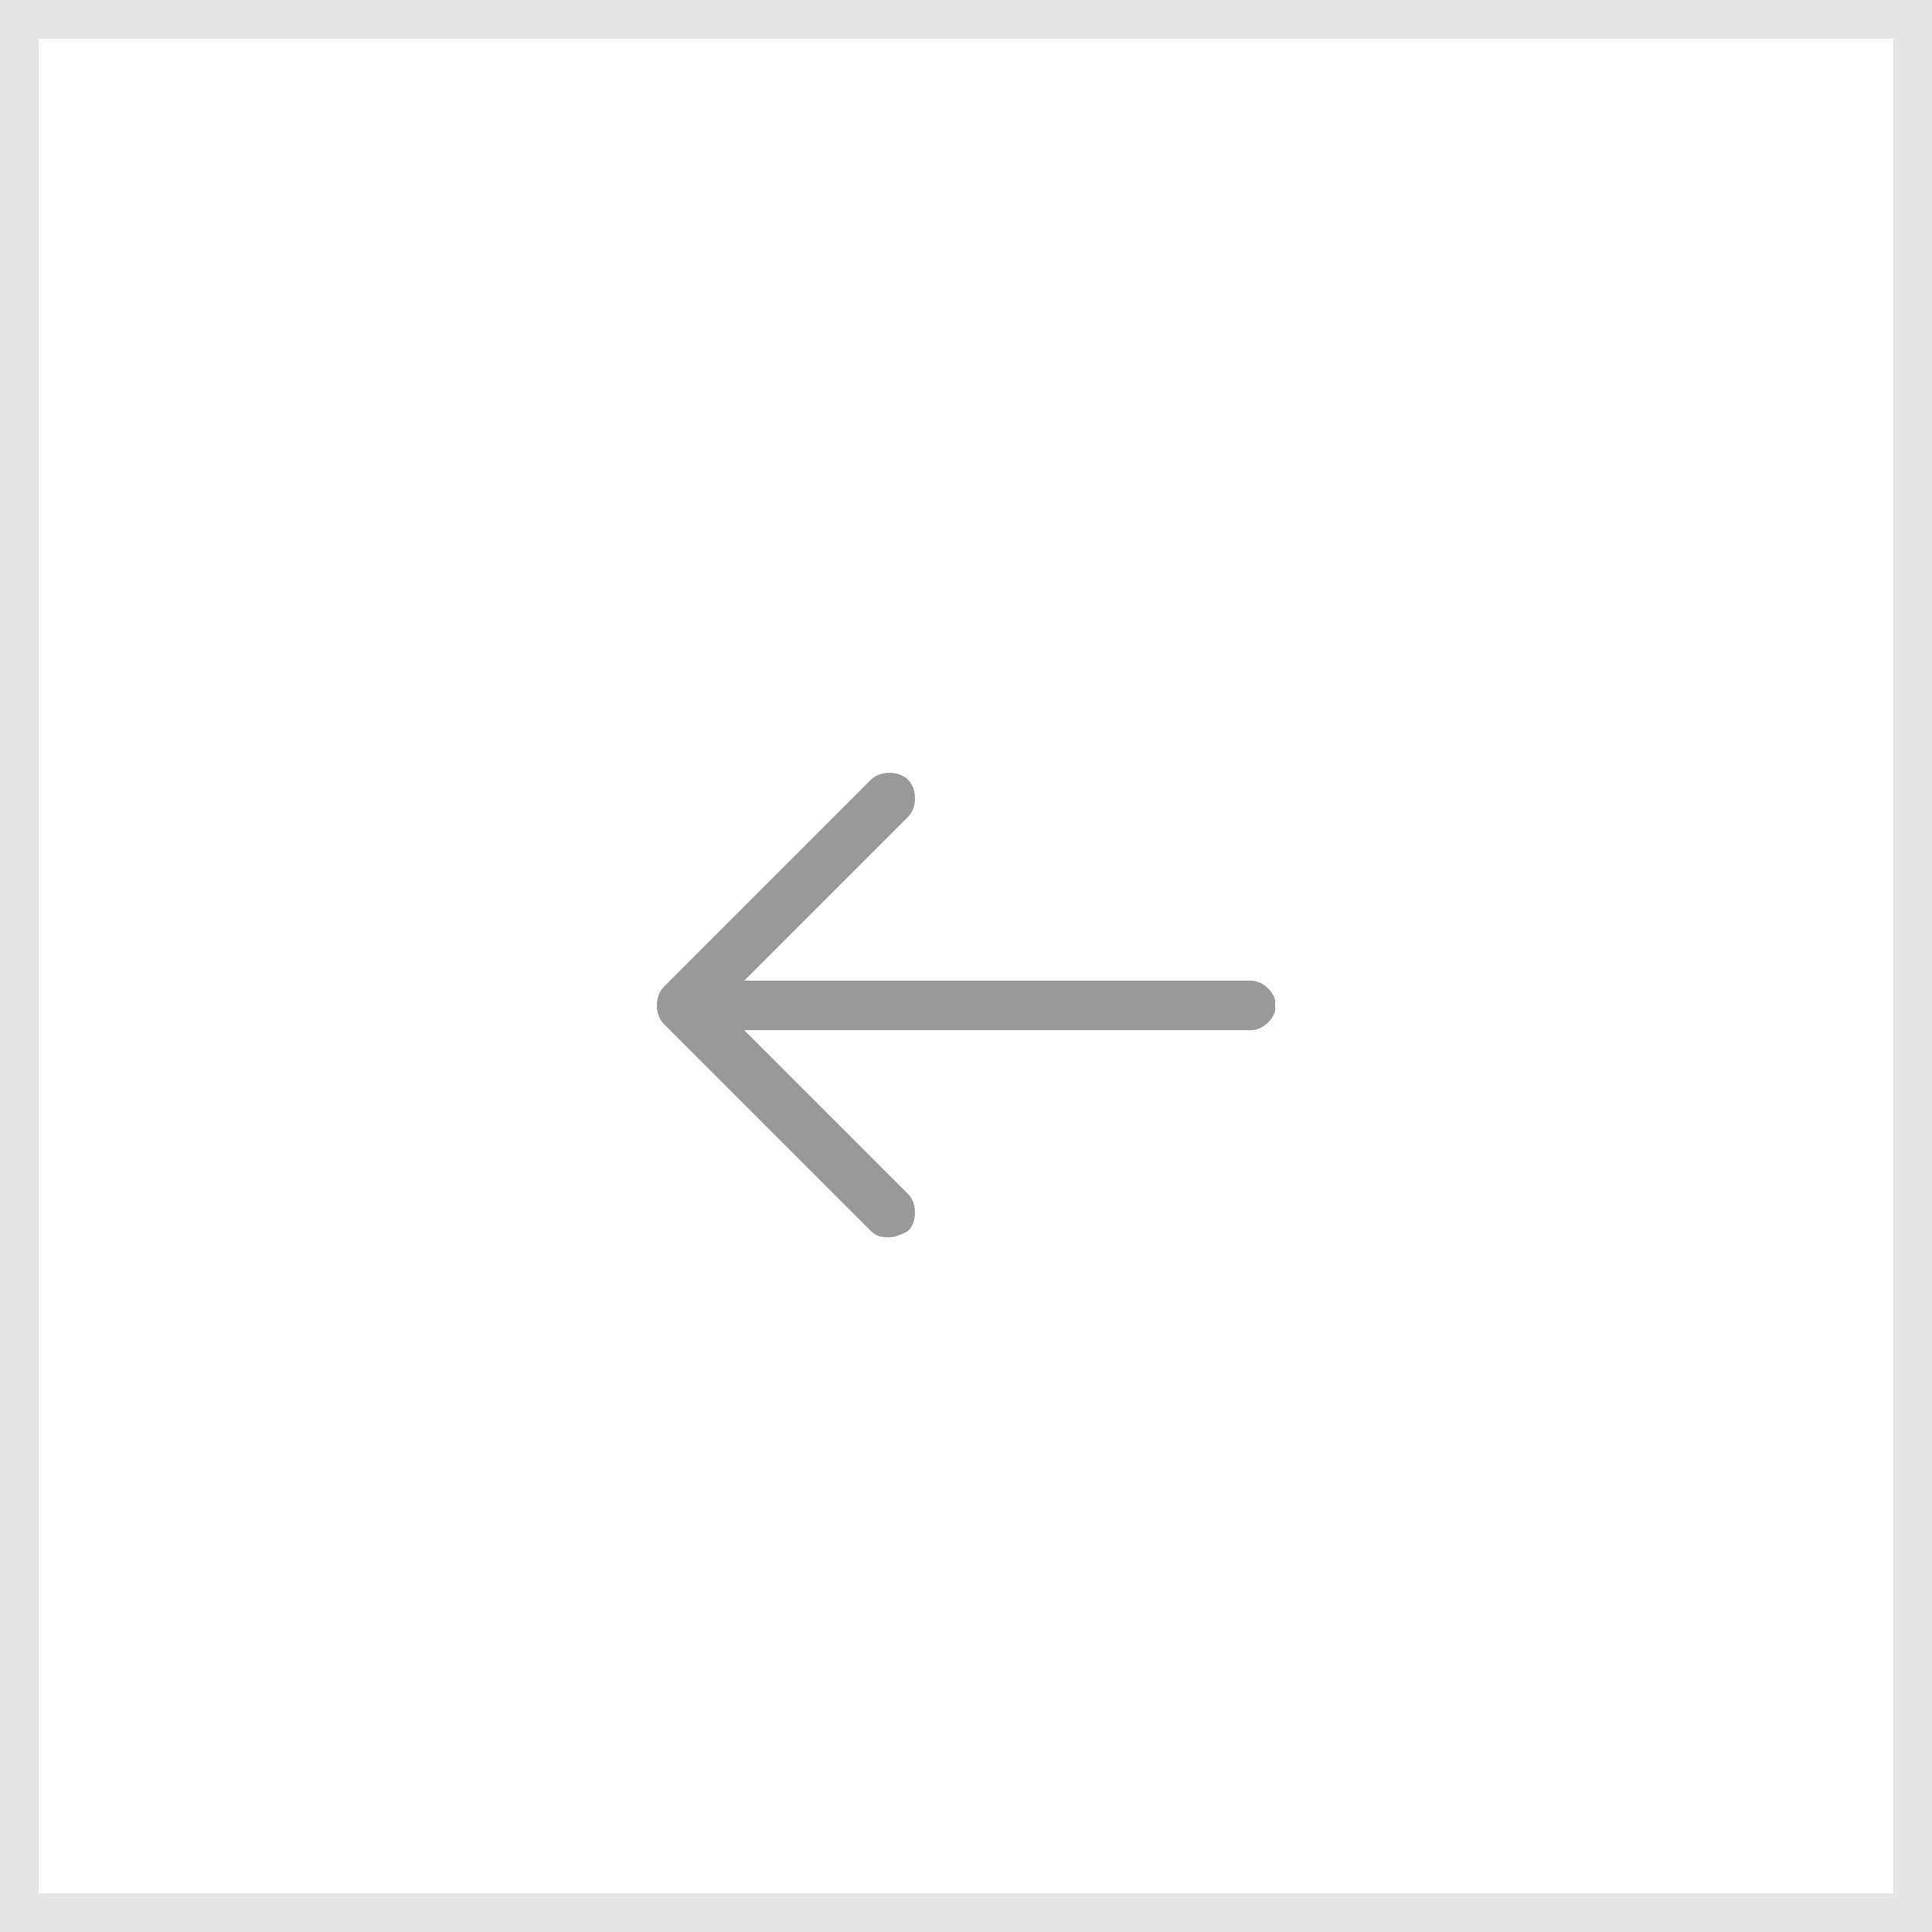 <svg width="50" height="50" viewBox="0 0 50 50" fill="none" xmlns="http://www.w3.org/2000/svg">
<g clip-path="url(#clip0_508_992)">
<path d="M32.38 25.38H19.26L23.5 21.14C23.74 20.9 23.74 20.42 23.5 20.18C23.26 19.94 22.78 19.94 22.54 20.18L17.18 25.54C16.94 25.78 16.94 26.26 17.18 26.5L22.54 31.86C22.7 32.02 22.86 32.02 23.02 32.02C23.18 32.02 23.34 31.94 23.5 31.86C23.74 31.62 23.74 31.14 23.5 30.9L19.26 26.66H32.38C32.7 26.66 33.02 26.34 33.02 26.02C33.02 25.7 32.7 25.38 32.38 25.38Z" fill="#999999"/>
</g>
<rect x="0.5" y="0.5" width="49" height="49" stroke="#E5E5E5"/>
<defs>
<clipPath id="clip0_508_992">
<rect width="16" height="16" fill="white" transform="translate(33 34) rotate(-180)"/>
</clipPath>
</defs>
</svg>

